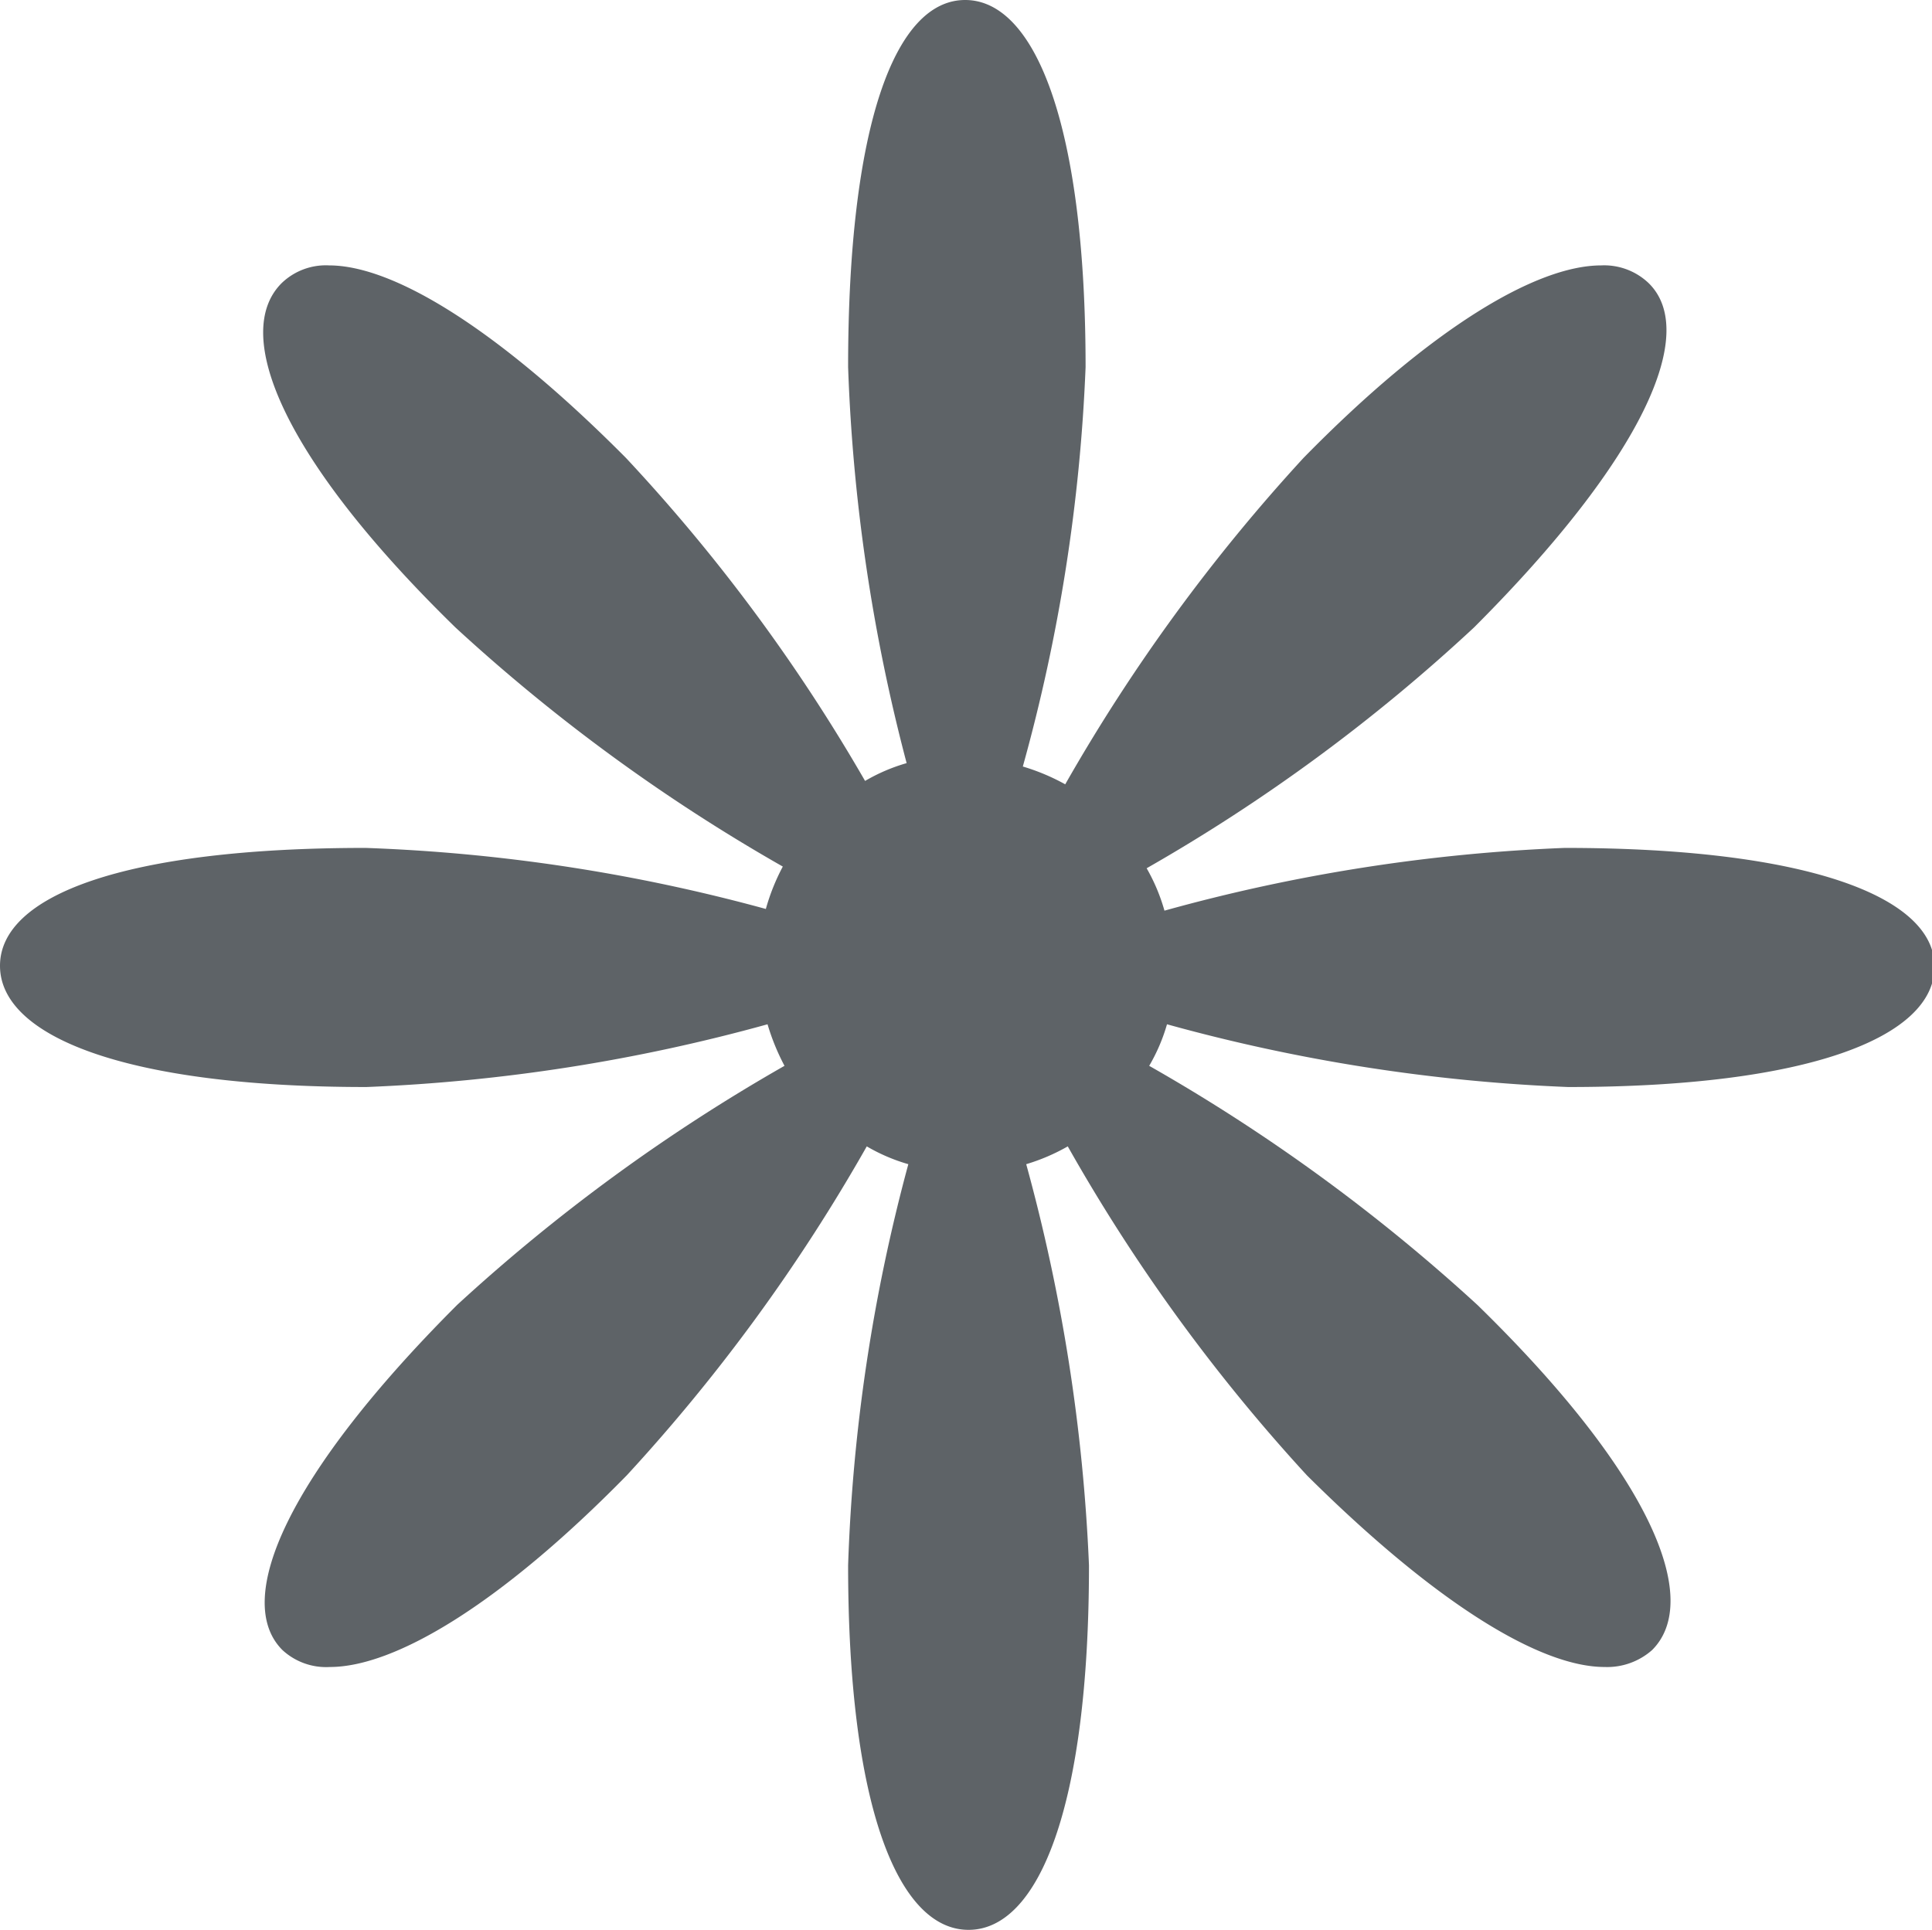 <svg xmlns="http://www.w3.org/2000/svg" viewBox="0 0 22.78 22.76"><defs><style>.cls-1{fill:#5e6367;}</style></defs><title>Asset 9icon-quality-control</title><g id="Layer_2" data-name="Layer 2"><g id="Layer_1-2" data-name="Layer 1"><path class="cls-1" d="M18.45,10a20.62,20.62,0,0,0-4.72.74,2.21,2.21,0,0,0-.21-.5A20.79,20.79,0,0,0,17.38,7.4c2-2,2.65-3.48,2.06-4.06a.76.76,0,0,0-.56-.21c-.76,0-2,.73-3.51,2.27a21.13,21.13,0,0,0-2.81,3.85,2.5,2.5,0,0,0-.5-.21,20.62,20.62,0,0,0,.74-4.71C12.8,1.49,12.21,0,11.38,0S10,1.49,10,4.33A21.17,21.17,0,0,0,10.69,9a2.13,2.13,0,0,0-.49.21A20.71,20.71,0,0,0,7.38,5.4C5.85,3.86,4.63,3.13,3.88,3.13a.75.75,0,0,0-.56.21c-.59.59,0,2.06,2.05,4.06a21.12,21.12,0,0,0,3.86,2.82,2.48,2.48,0,0,0-.2.5A20.62,20.62,0,0,0,4.31,10C1.47,10,0,10.56,0,11.39s1.47,1.43,4.32,1.43a20.79,20.79,0,0,0,4.73-.74,2.65,2.65,0,0,0,.2.49,21.25,21.25,0,0,0-3.86,2.82c-2,2-2.65,3.48-2.06,4.07a.76.76,0,0,0,.56.2c.76,0,2-.73,3.5-2.26a21,21,0,0,0,2.83-3.88,2.13,2.13,0,0,0,.49.21A20.71,20.71,0,0,0,10,18.46c0,2.84.59,4.3,1.42,4.3s1.42-1.46,1.42-4.3a21.18,21.18,0,0,0-.74-4.73,2.33,2.33,0,0,0,.49-.21,20.93,20.93,0,0,0,2.82,3.88c1.54,1.53,2.76,2.26,3.51,2.26a.8.8,0,0,0,.56-.2c.59-.59,0-2.06-2.06-4.07a21.32,21.32,0,0,0-3.87-2.82,2.13,2.13,0,0,0,.21-.49,20.79,20.79,0,0,0,4.73.74c2.84,0,4.32-.59,4.32-1.42S21.29,10,18.45,10Z"/></g></g></svg>